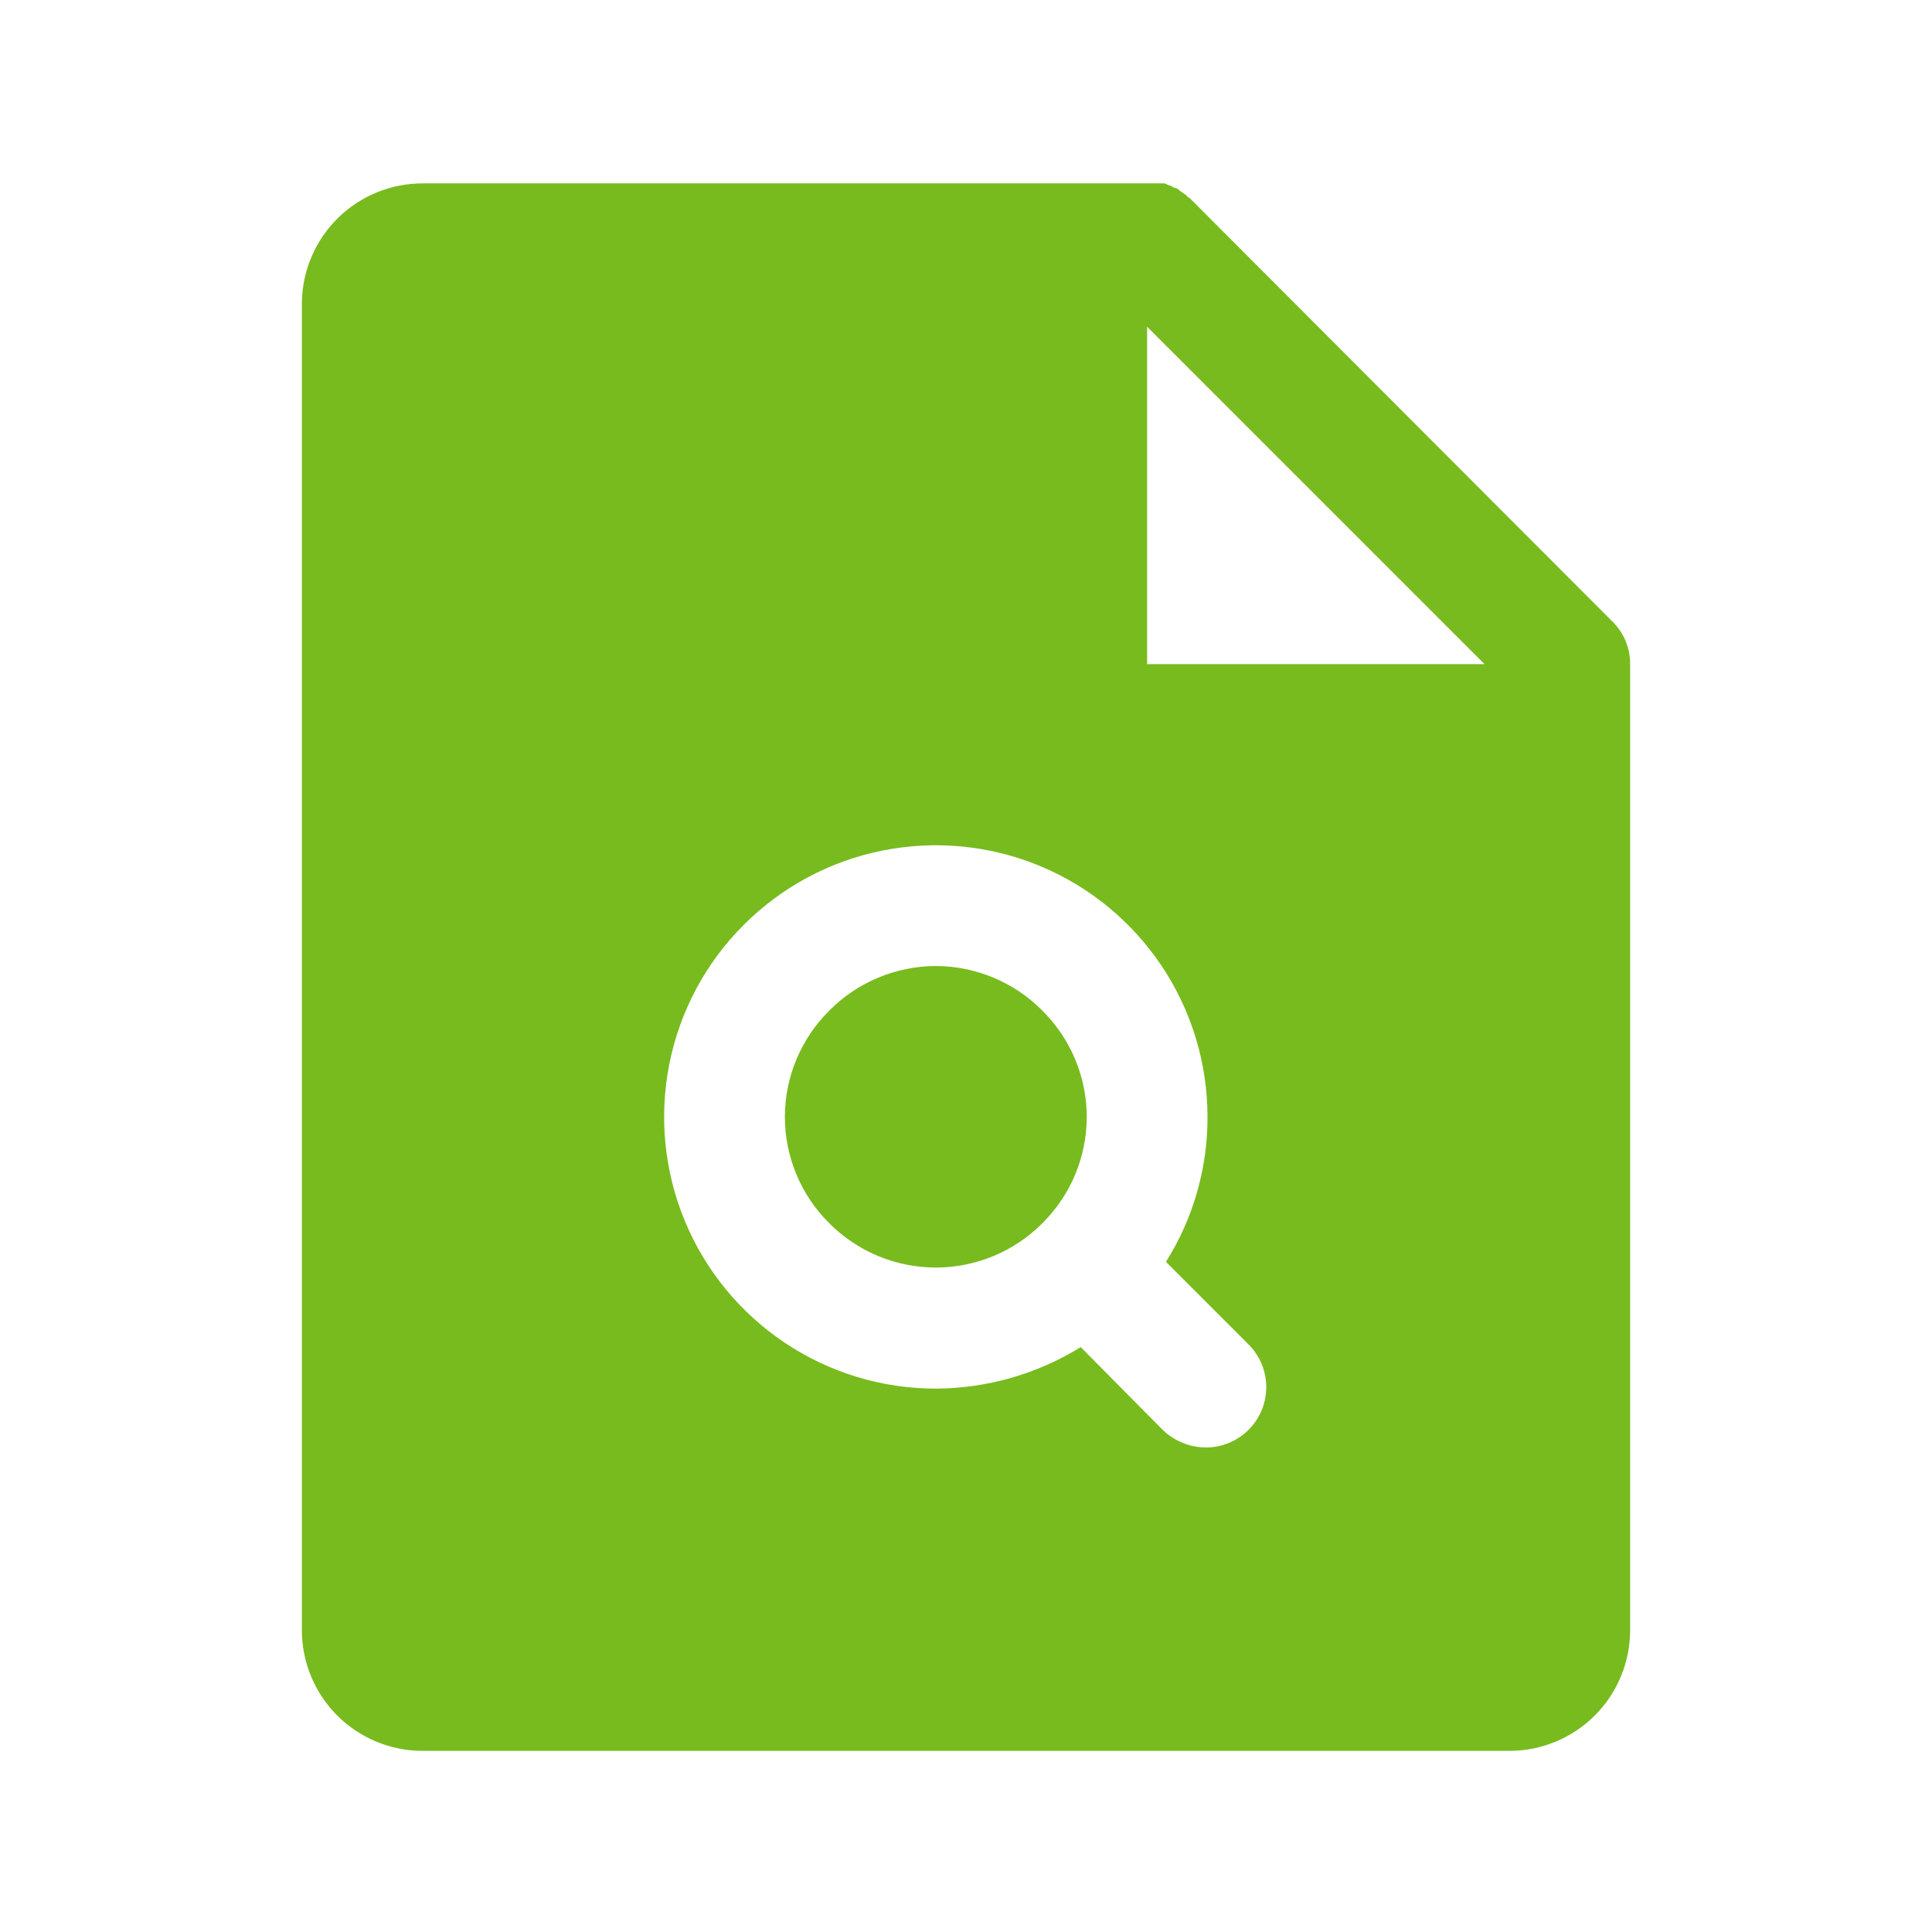 <svg width="24" height="24" viewBox="0 0 24 24" fill="none" xmlns="http://www.w3.org/2000/svg">
<path d="M20.025 7.716L14.784 2.466L14.756 2.447L14.728 2.419L14.7 2.4L14.672 2.381C14.662 2.372 14.653 2.372 14.653 2.362L14.606 2.334H14.588L14.541 2.306H14.531L14.466 2.278H5.25C4.857 2.278 4.48 2.432 4.199 2.707C3.919 2.983 3.757 3.357 3.75 3.75V20.25C3.75 20.648 3.908 21.029 4.189 21.311C4.471 21.592 4.852 21.75 5.25 21.75H18.75C19.148 21.75 19.529 21.592 19.811 21.311C20.092 21.029 20.25 20.648 20.25 20.25V8.25C20.251 8.15 20.231 8.051 20.193 7.96C20.154 7.868 20.097 7.785 20.025 7.716ZM15.506 17.766C15.366 17.903 15.178 17.981 14.981 17.981C14.782 17.98 14.591 17.903 14.447 17.766L13.425 16.734C12.884 17.069 12.261 17.247 11.625 17.25C10.957 17.25 10.305 17.052 9.75 16.681C9.195 16.31 8.762 15.783 8.507 15.166C8.251 14.55 8.185 13.871 8.315 13.216C8.445 12.562 8.767 11.96 9.239 11.489C9.711 11.017 10.312 10.695 10.967 10.565C11.621 10.435 12.3 10.501 12.917 10.757C13.533 11.012 14.06 11.445 14.431 12C14.802 12.555 15 13.207 15 13.875C15.002 14.512 14.823 15.136 14.484 15.675L15.506 16.697C15.577 16.767 15.633 16.85 15.672 16.942C15.71 17.033 15.73 17.132 15.73 17.231C15.73 17.331 15.71 17.429 15.672 17.521C15.633 17.613 15.577 17.696 15.506 17.766ZM14.25 8.25V4.059L18.441 8.25H14.25Z" fill="#78BB1E"/>
<path d="M11.625 12C11.379 12.001 11.136 12.05 10.909 12.145C10.682 12.239 10.476 12.378 10.303 12.553C10.128 12.726 9.989 12.932 9.894 13.159C9.799 13.386 9.75 13.629 9.75 13.875C9.75 14.121 9.799 14.364 9.894 14.591C9.989 14.818 10.128 15.024 10.303 15.197C10.476 15.371 10.682 15.509 10.909 15.603C11.136 15.697 11.379 15.746 11.625 15.746C11.871 15.746 12.114 15.697 12.341 15.603C12.568 15.509 12.774 15.371 12.947 15.197C13.122 15.024 13.261 14.818 13.356 14.591C13.451 14.364 13.5 14.121 13.5 13.875C13.5 13.629 13.451 13.386 13.356 13.159C13.261 12.932 13.122 12.726 12.947 12.553C12.774 12.378 12.568 12.239 12.341 12.145C12.114 12.05 11.871 12.001 11.625 12Z" fill="#78BB1E"/>
</svg>
